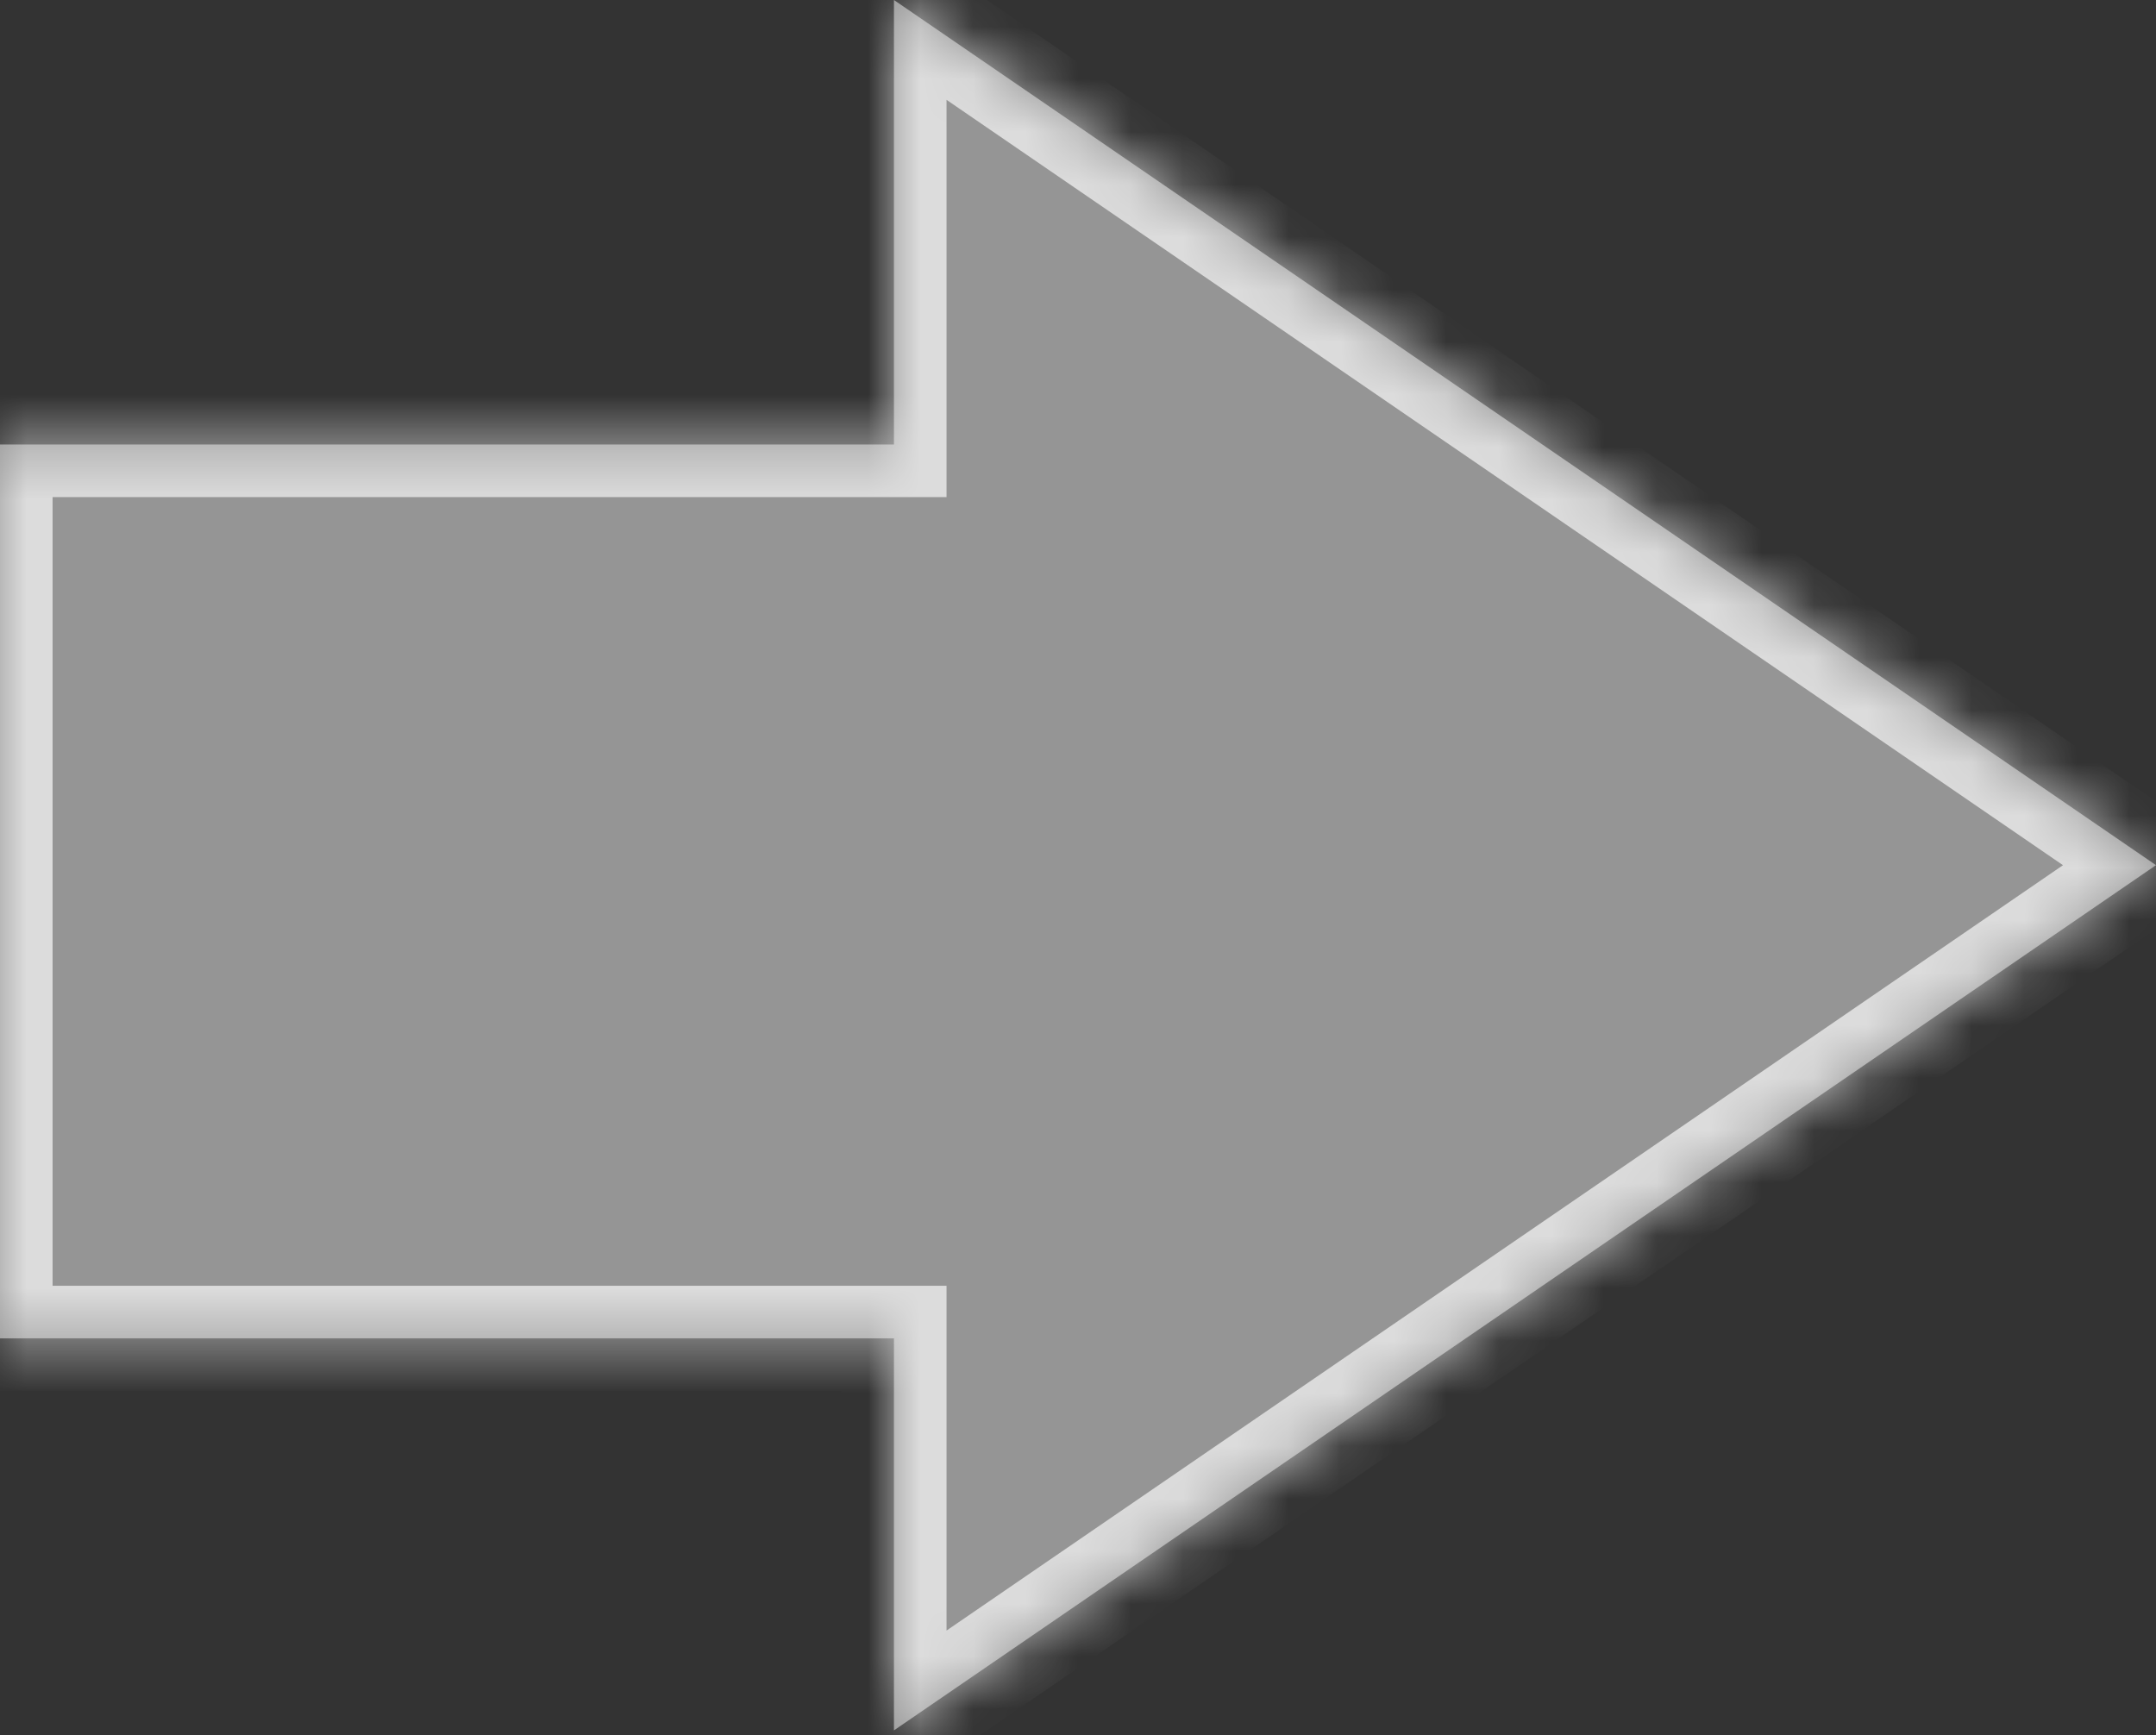 <svg width="41" height="33" viewBox="0 0 41 33" fill="none" xmlns="http://www.w3.org/2000/svg">
<rect x="0" y="0" width="41" height="33" fill="#333333" stroke="none"/>
<mask id="path-1-inside-1_287_958" fill="white">
<path fill-rule="evenodd" clip-rule="evenodd" d="M17 32.909L41 16.454L17 0V8.454H0V25.454H17V32.909Z"/>
</mask>
<path fill-rule="evenodd" clip-rule="evenodd" d="M17 32.909L41 16.454L17 0V8.454H0V25.454H17V32.909Z" fill="white" fill-opacity="0.48"/>
<path d="M41 16.454L41.566 17.279L42.769 16.454L41.566 15.63L41 16.454ZM17 32.909H16V34.807L17.566 33.734L17 32.909ZM17 0L17.566 -0.825L16 -1.898V0H17ZM17 8.454V9.454H18V8.454H17ZM0 8.454V7.454H-1V8.454H0ZM0 25.454H-1V26.454H0V25.454ZM17 25.454H18V24.454H17V25.454ZM40.434 15.63L16.434 32.084L17.566 33.734L41.566 17.279L40.434 15.63ZM16.434 0.825L40.434 17.279L41.566 15.63L17.566 -0.825L16.434 0.825ZM18 8.454V0H16V8.454H18ZM0 9.454H17V7.454H0V9.454ZM1 25.454V8.454H-1V25.454H1ZM17 24.454H0V26.454H17V24.454ZM18 32.909V25.454H16V32.909H18Z" fill="white" fill-opacity="0.67" mask="url(#path-1-inside-1_287_958)"/>
</svg>
